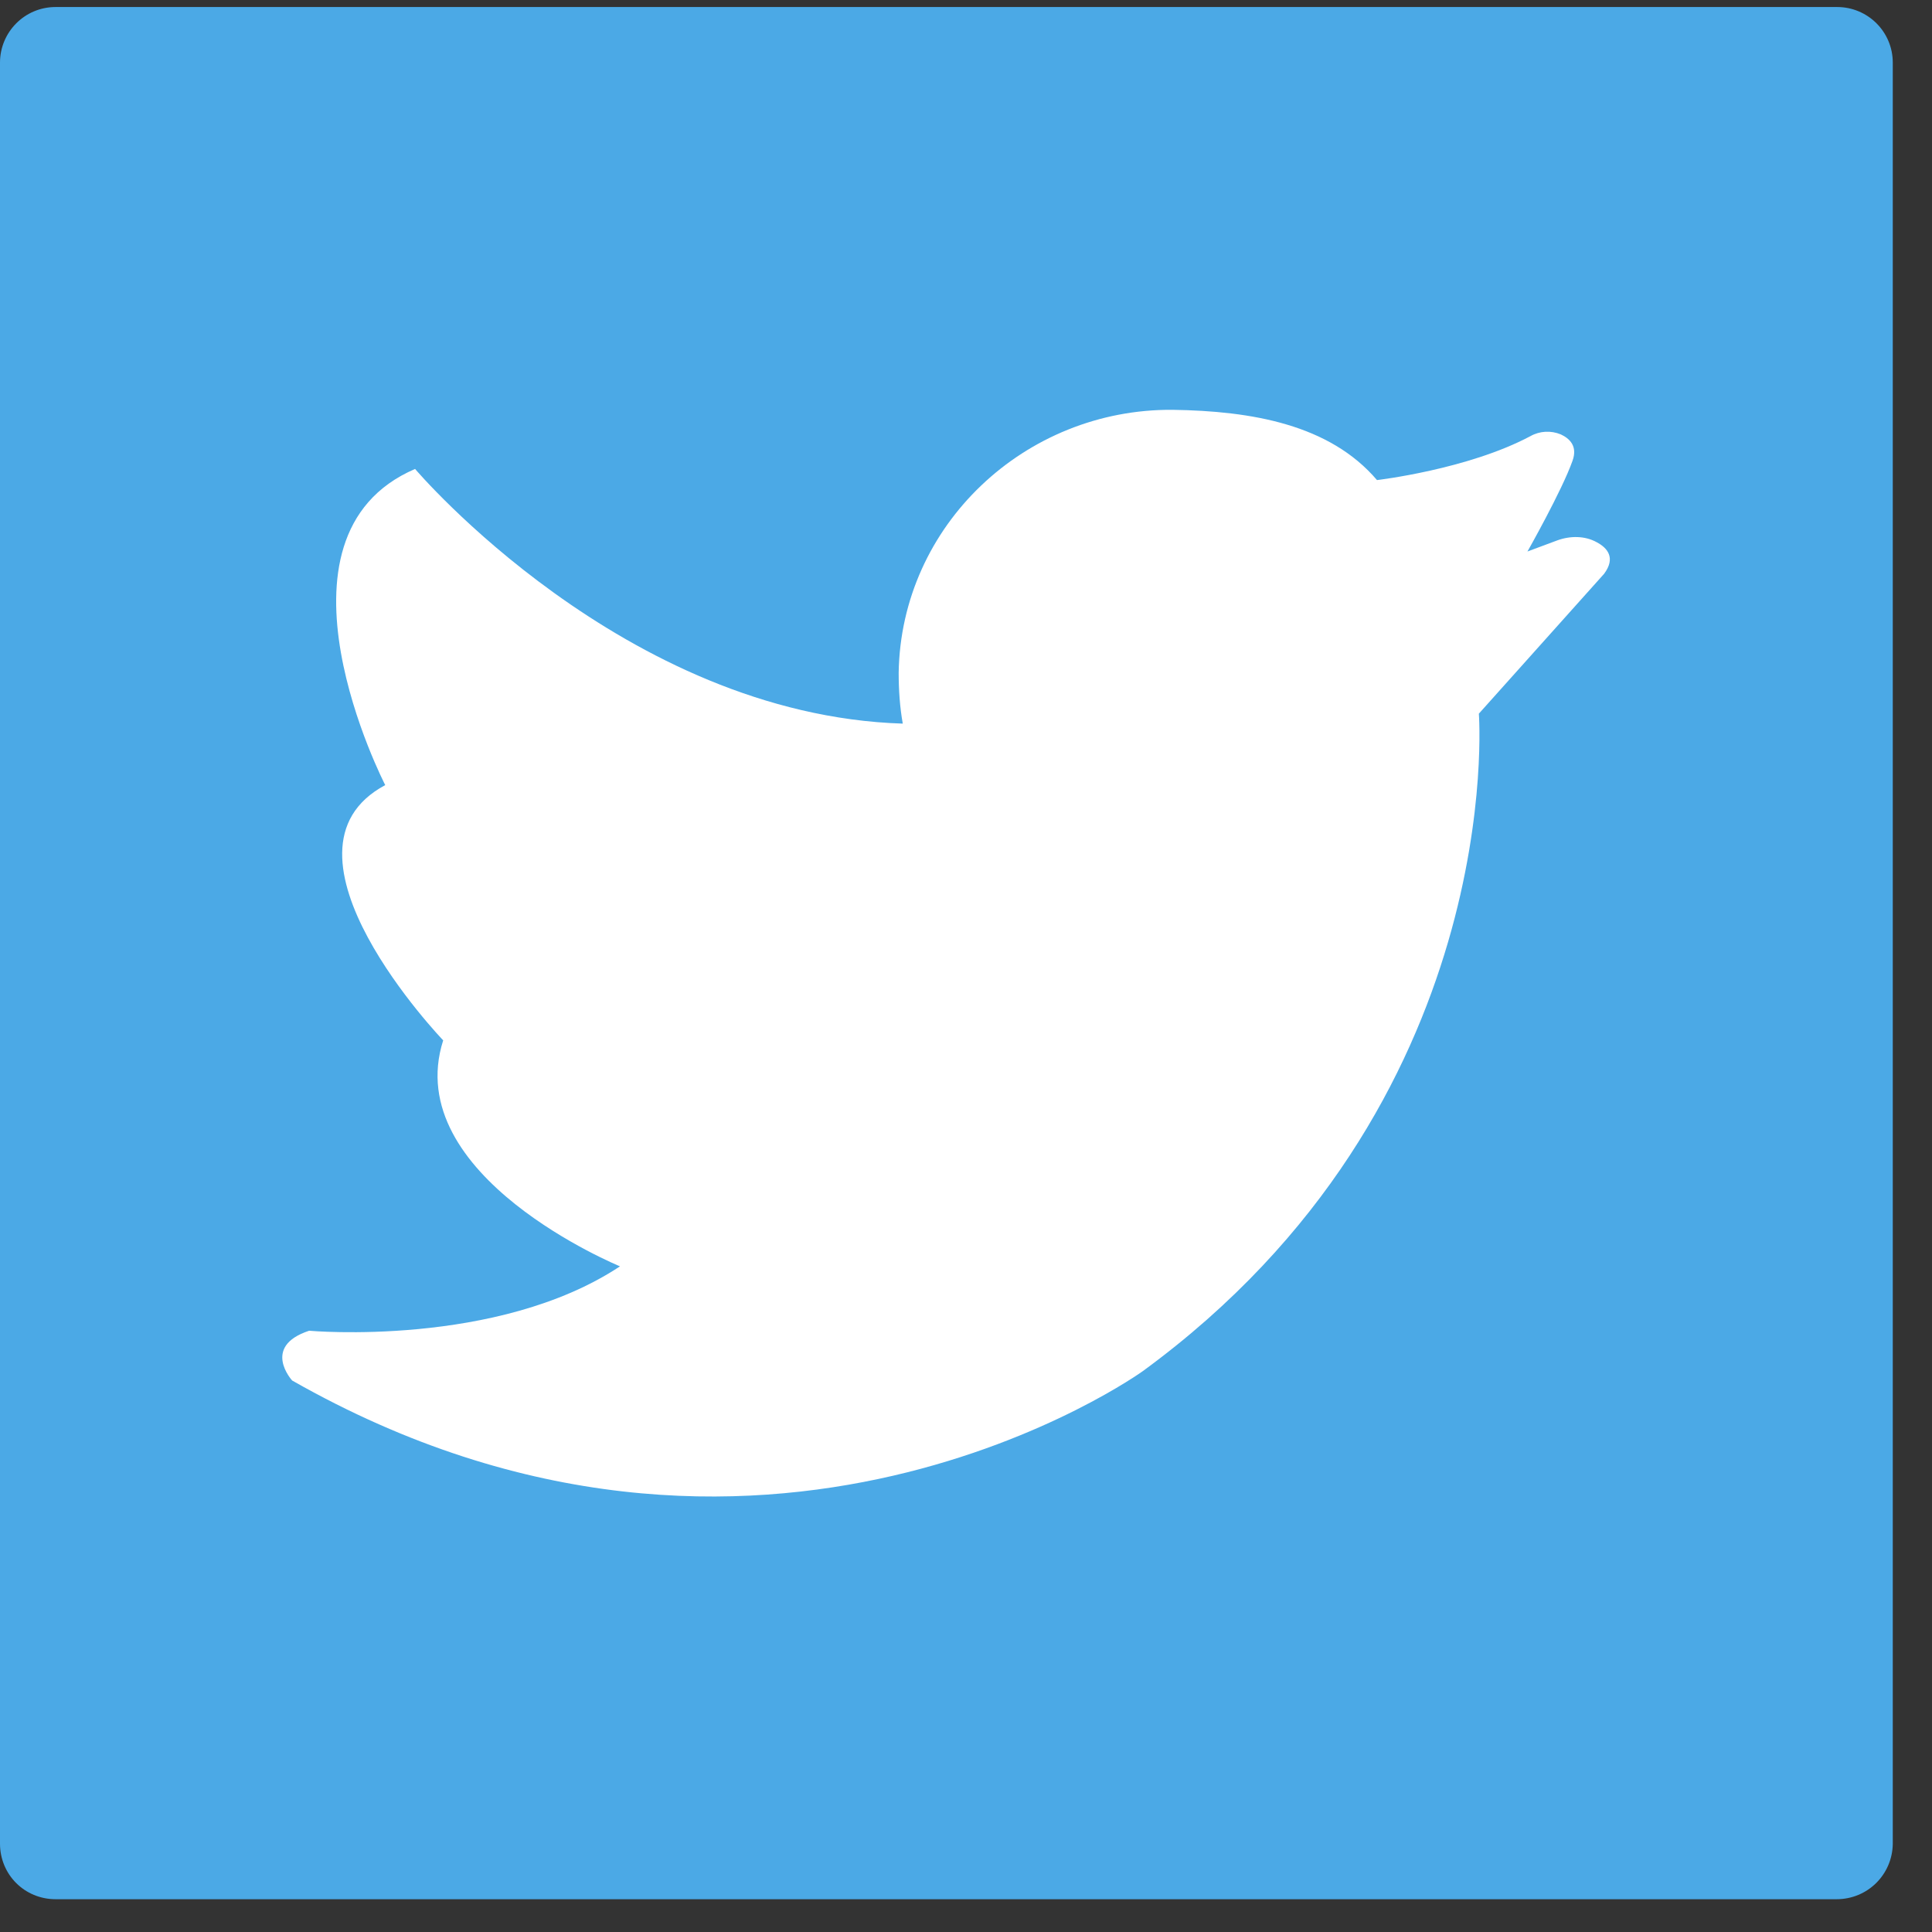 <svg width="33" height="33" viewBox="0 0 33 33" fill="none" xmlns="http://www.w3.org/2000/svg">
<rect x="0" y="0" width="33" height="33" fill="#333333" stroke="none"/>
<path d="M31.37 32.44H0.95C0.42 32.44 0 32.02 0 31.49V1.07C0 0.55 0.42 0.12 0.95 0.12H31.38C31.9 0.12 32.33 0.54 32.33 1.07V31.5C32.32 32.02 31.9 32.44 31.37 32.44Z" fill="#4BA9E6"/>
<path d="M26.6 9.23L26.09 9.42C26.09 9.42 26.68 8.38 26.86 7.87C26.95 7.62 26.81 7.49 26.66 7.42C26.49 7.35 26.3 7.36 26.14 7.45C25.07 8.02 23.52 8.2 23.52 8.2C22.71 7.25 21.38 7.02 20.03 7C17.51 6.98 15.39 8.97 15.35 11.49C15.35 11.79 15.37 12.08 15.42 12.36C10.65 12.21 7.09 8.01 7.09 8.01C4.39 9.17 6.58 13.41 6.58 13.41C4.47 14.54 7.57 17.77 7.57 17.77C6.83 20.09 10.59 21.63 10.59 21.63C8.49 23.02 5.28 22.73 5.28 22.73C4.46 23 4.99 23.58 4.99 23.58C12.99 28.13 19.52 23.42 19.52 23.42C25.77 18.85 25.26 12.19 25.26 12.19L27.4 9.8C27.6 9.53 27.46 9.36 27.27 9.26C27.07 9.15 26.82 9.15 26.6 9.23Z" fill="white"/>
</svg>
